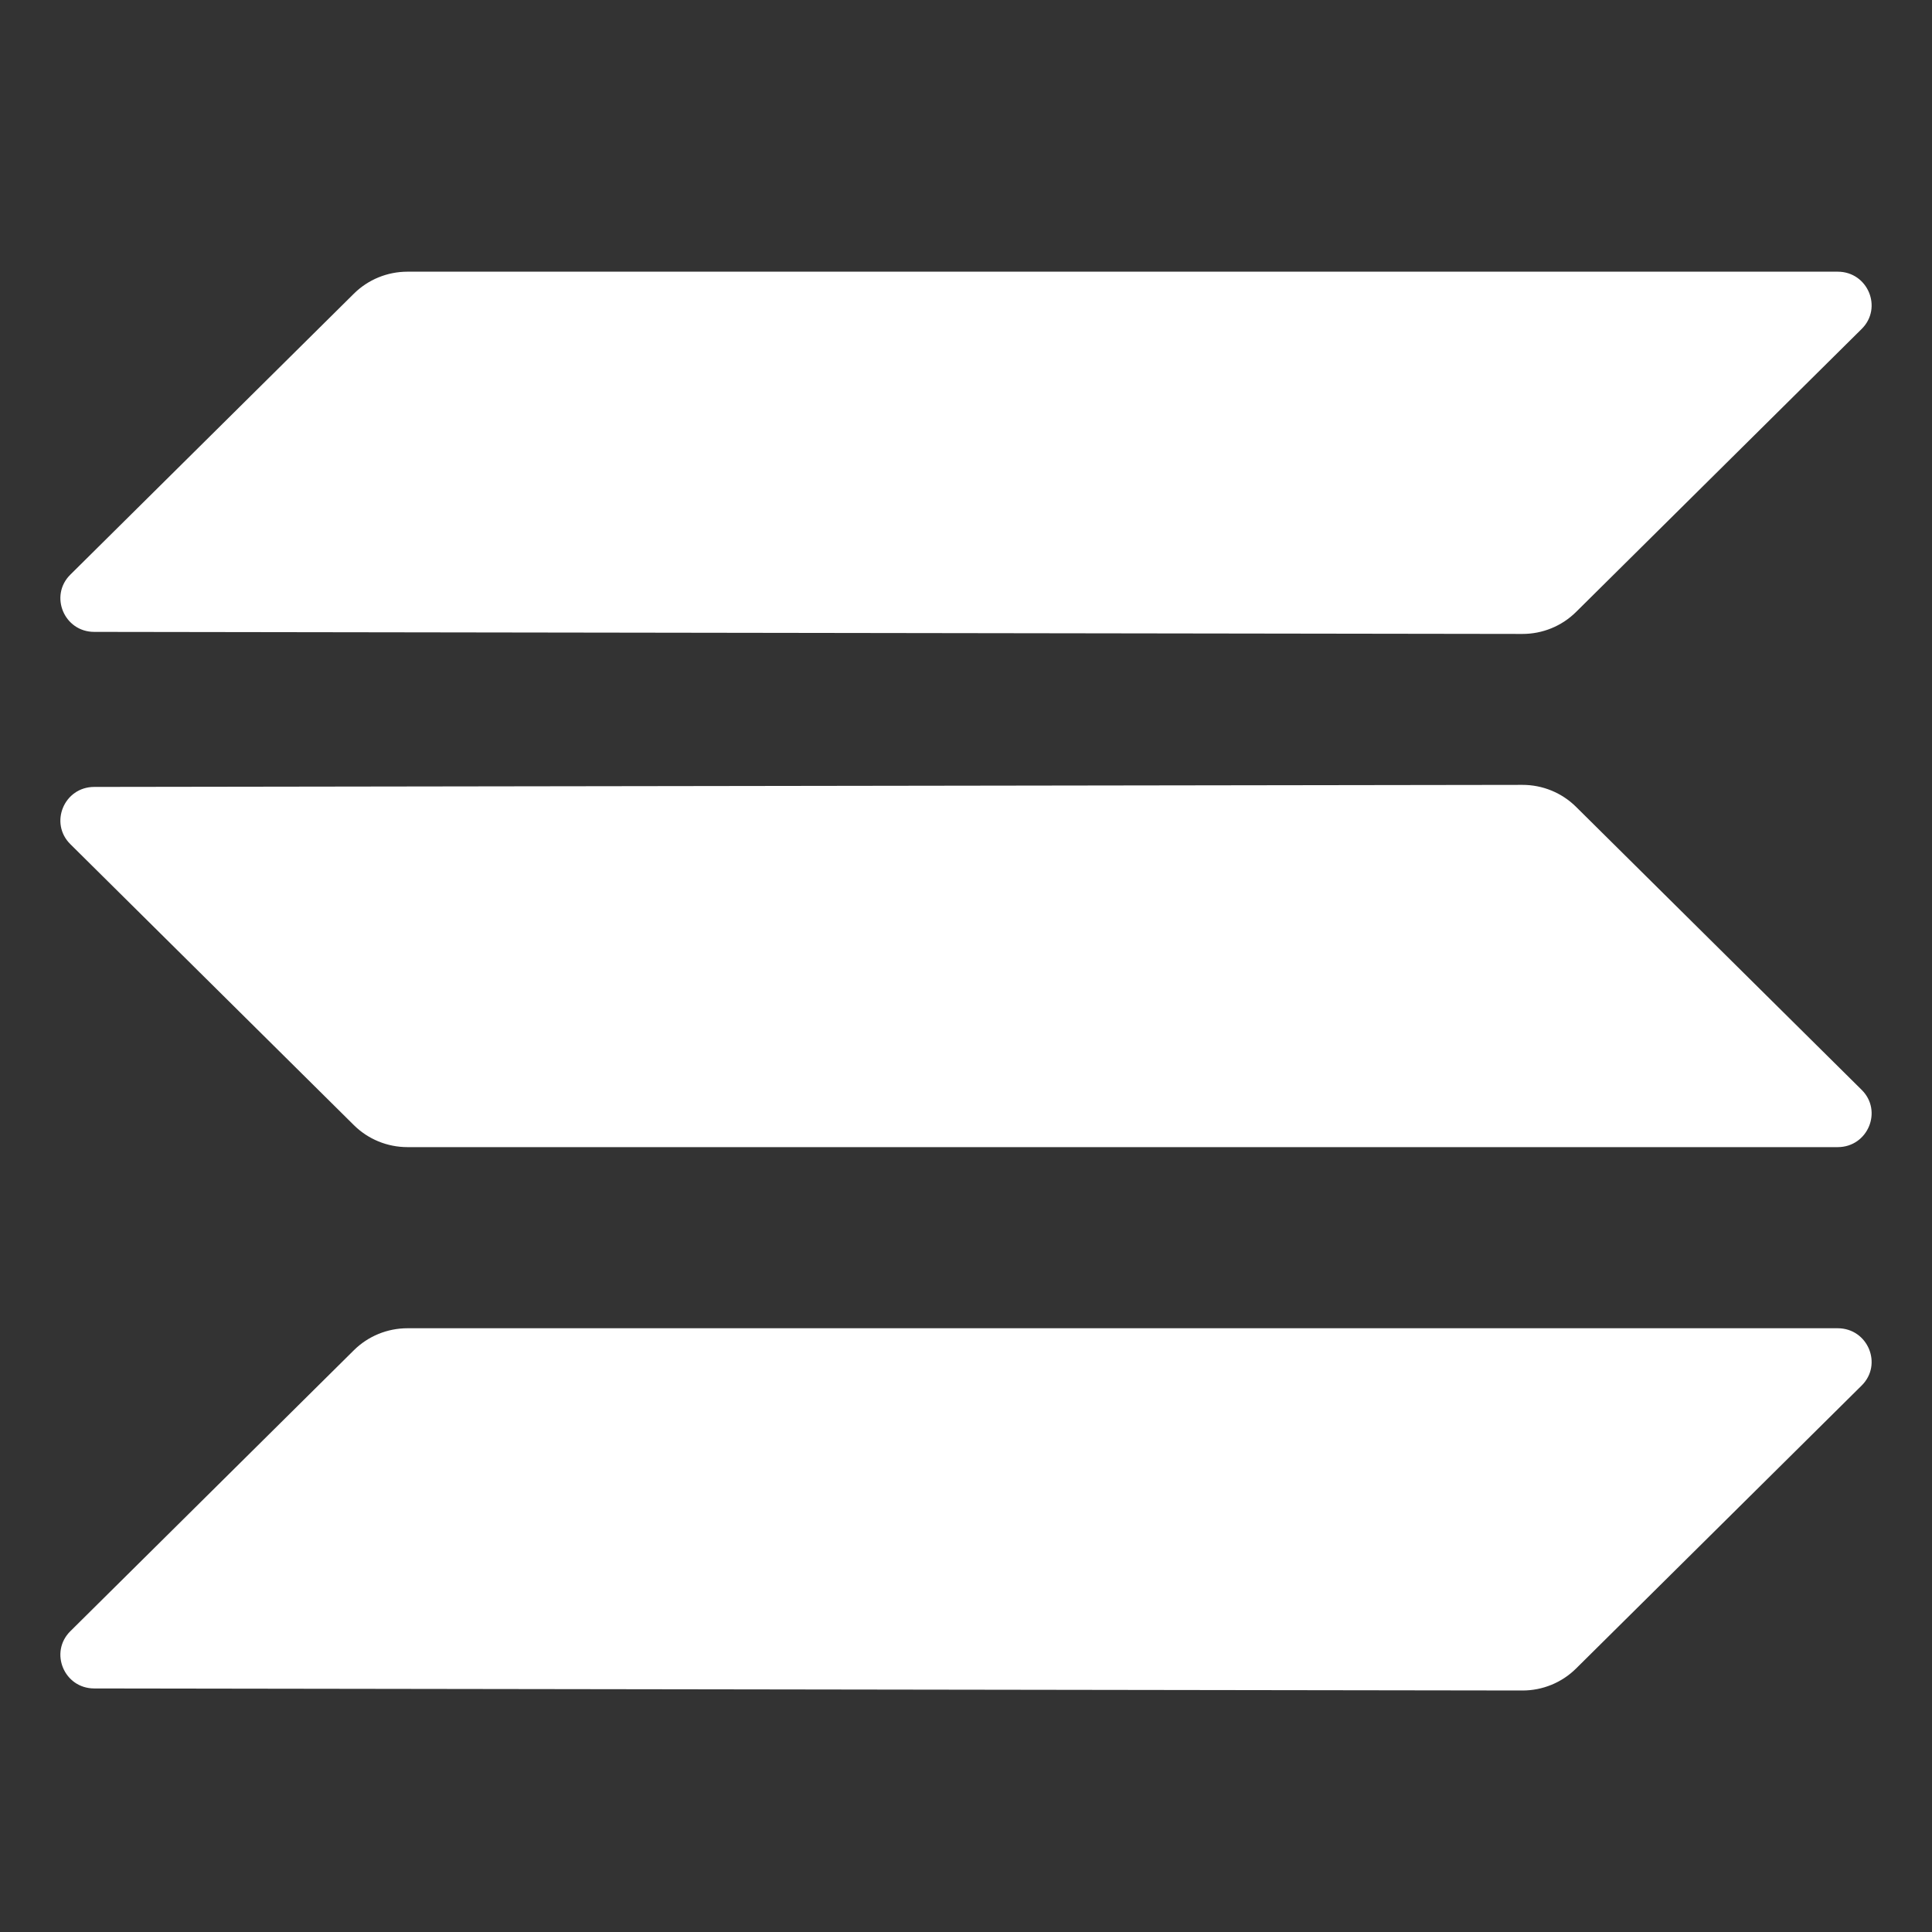 <svg width="64" height="64" viewBox="0 0 64 64" fill="none" xmlns="http://www.w3.org/2000/svg">
<rect x="0" y="0" width="64" height="64" fill="#333333" stroke="none"/>
<path d="M2.331 19.035L11.723 9.728C12.194 9.261 12.832 9 13.498 9H60.876C61.875 9 62.376 10.198 61.67 10.897L52.209 20.272C51.738 20.739 51.098 21.002 50.429 21L3.122 20.932C2.123 20.932 1.625 19.734 2.331 19.035Z" fill="white"/>
<path d="M2.331 27.965L11.723 37.272C12.194 37.739 12.832 38 13.498 38H60.876C61.875 38 62.376 36.802 61.67 36.103L52.209 26.728C51.738 26.261 51.098 25.998 50.429 26L3.122 26.068C2.123 26.068 1.625 27.266 2.331 27.965Z" fill="white"/>
<path d="M2.331 54.035L11.723 44.728C12.194 44.261 12.832 44 13.498 44H60.876C61.875 44 62.376 45.198 61.67 45.897L52.209 55.272C51.738 55.739 51.098 56.002 50.429 56L3.122 55.932C2.123 55.932 1.625 54.734 2.331 54.035Z" fill="white"/>
</svg>
